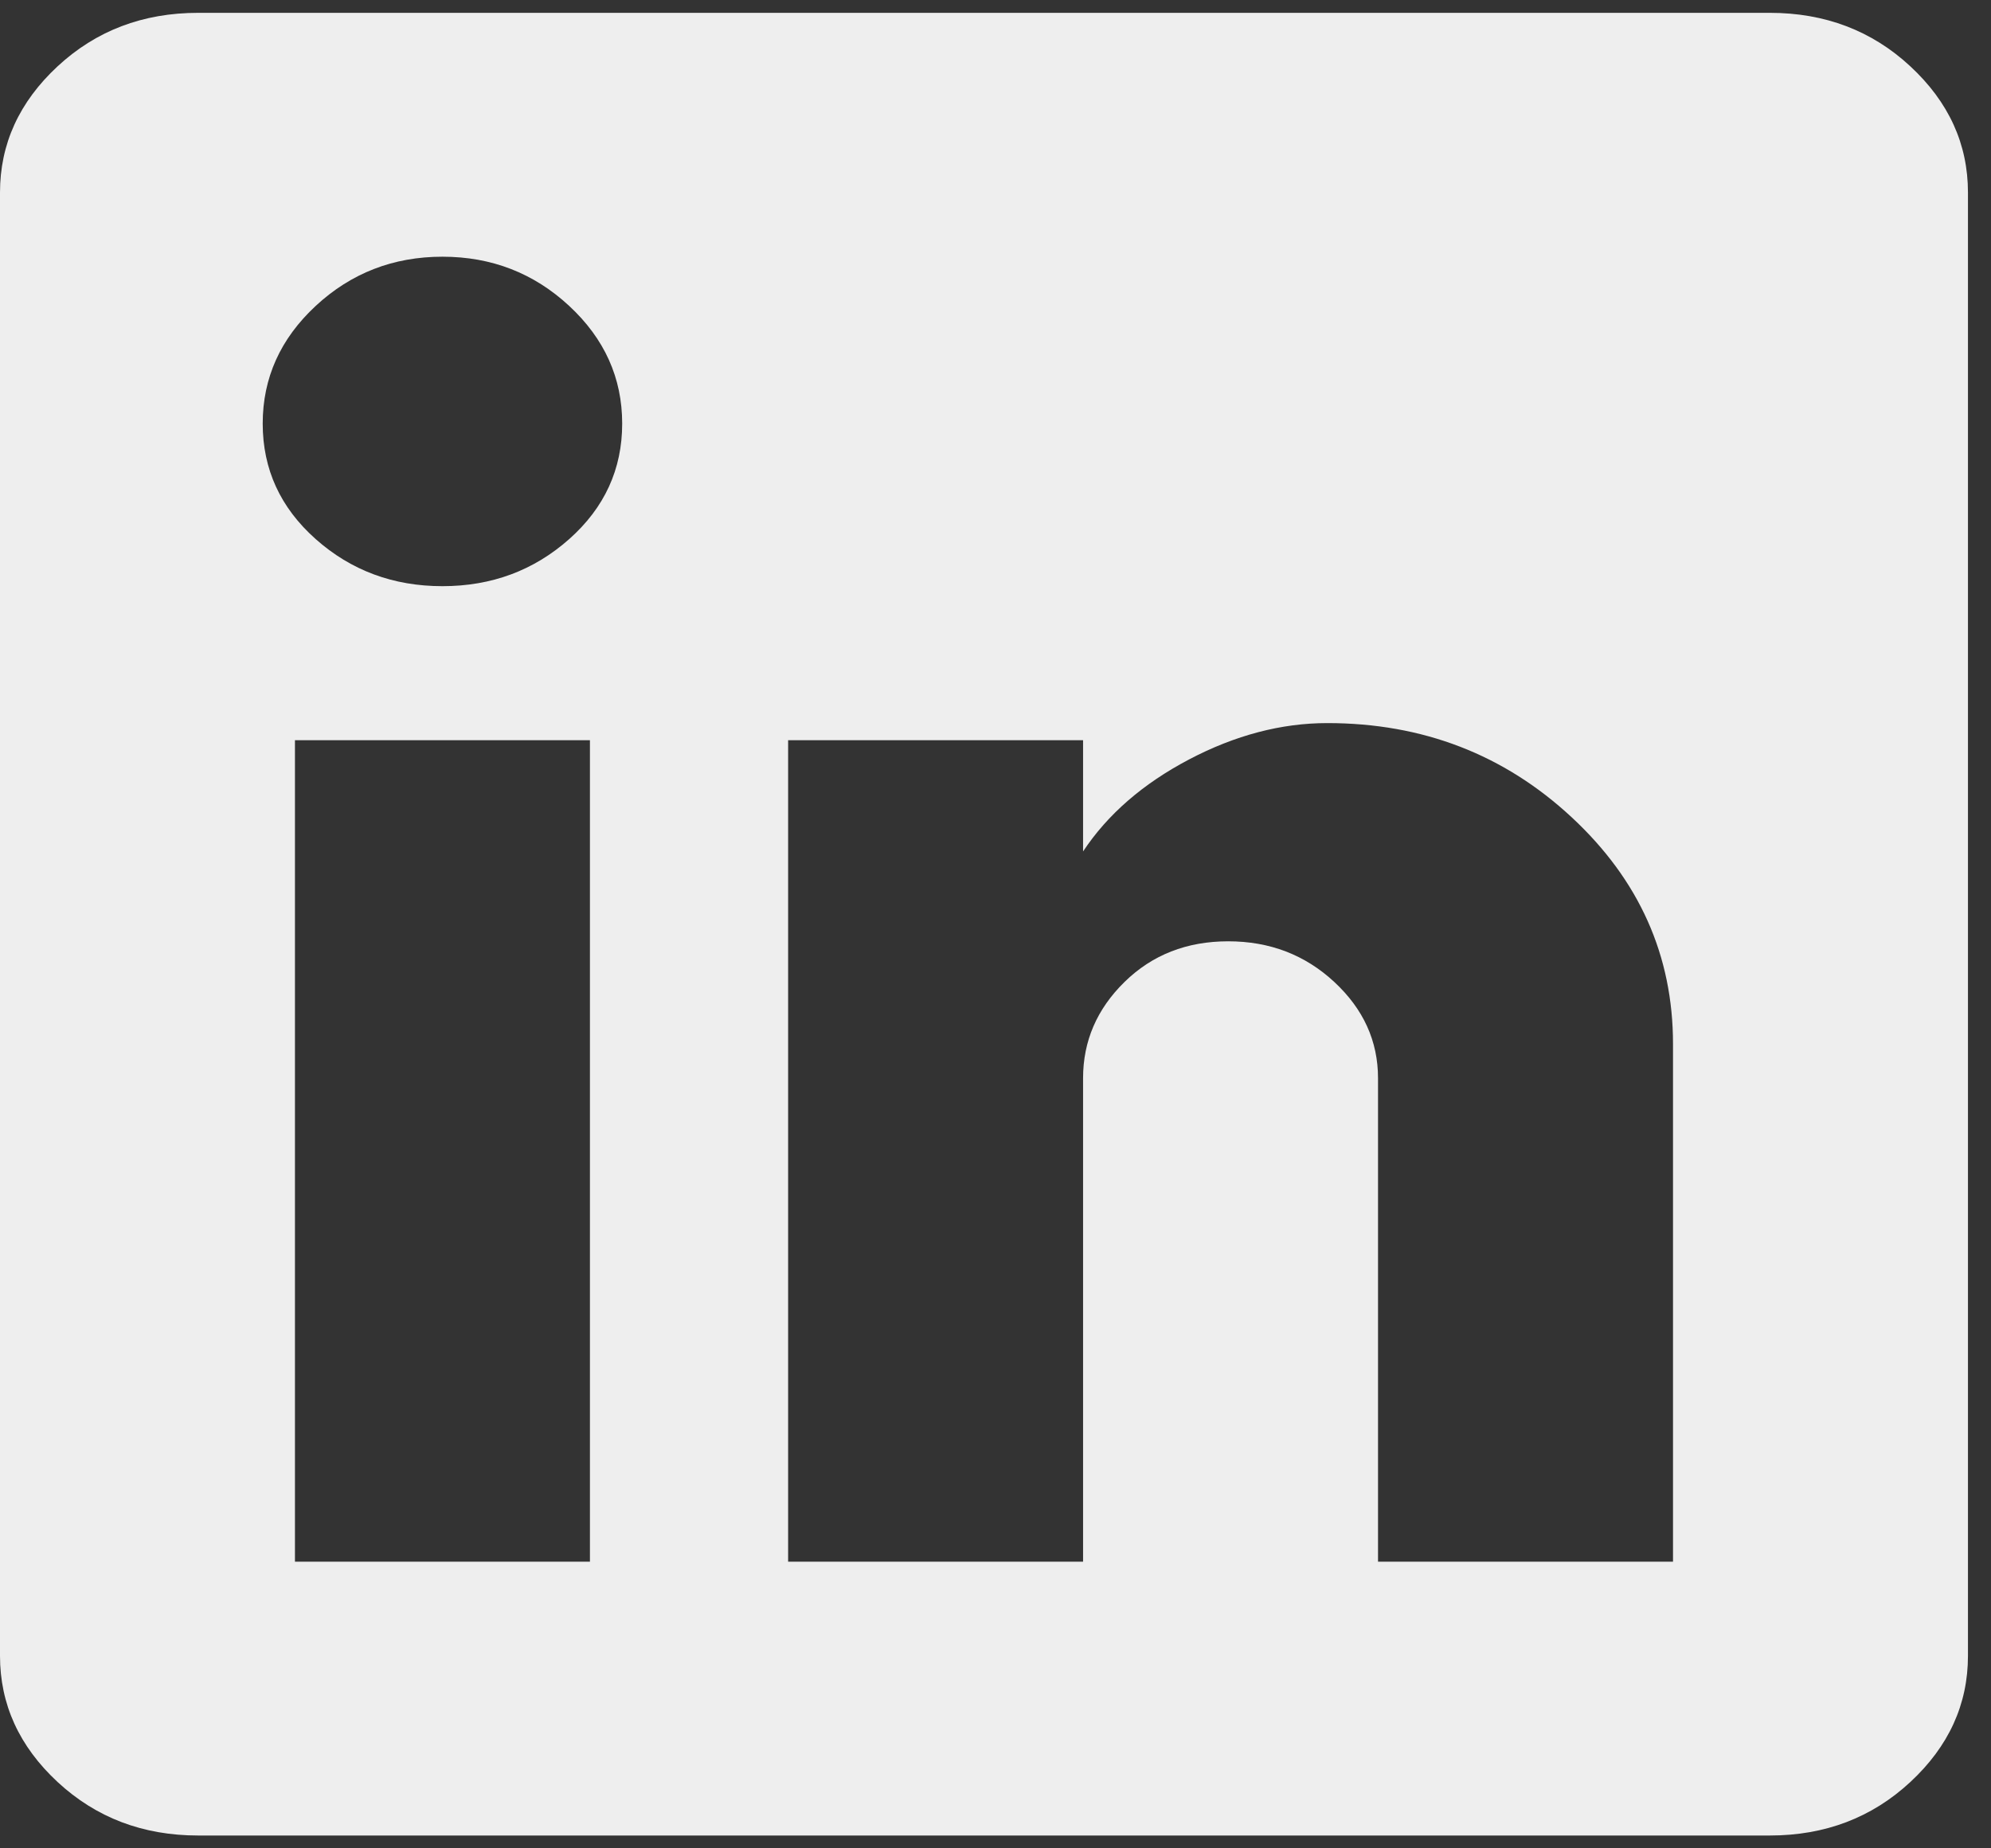 <svg width="56" height="52" viewBox="0 0 56 52" fill="none" xmlns="http://www.w3.org/2000/svg">
<rect x="0" y="0" width="56" height="52" fill="#333333" stroke="none"/>
<path d="M47.056 43.935V29.37C47.056 26.883 46.105 24.756 44.204 22.991C42.303 21.225 40.012 20.343 37.333 20.343C36.037 20.343 34.741 20.684 33.444 21.366C32.148 22.048 31.154 22.91 30.463 23.954V20.824H22.167V43.935H30.463V30.333C30.463 29.29 30.852 28.387 31.63 27.625C32.407 26.863 33.38 26.482 34.546 26.482C35.713 26.482 36.707 26.863 37.528 27.625C38.349 28.387 38.759 29.29 38.759 30.333V43.935H47.056ZM12.444 16.491C13.827 16.491 15.015 16.049 16.009 15.167C17.003 14.284 17.5 13.201 17.5 11.917C17.5 10.633 17.003 9.529 16.009 8.606C15.015 7.684 13.827 7.222 12.444 7.222C11.062 7.222 9.873 7.684 8.88 8.606C7.886 9.529 7.389 10.633 7.389 11.917C7.389 13.201 7.886 14.284 8.88 15.167C9.873 16.049 11.062 16.491 12.444 16.491ZM16.593 43.935V20.824H8.296V43.935H16.593ZM49.778 0.361C51.333 0.361 52.651 0.863 53.731 1.866C54.812 2.869 55.352 4.052 55.352 5.417V46.583C55.352 47.947 54.812 49.131 53.731 50.134C52.651 51.137 51.333 51.639 49.778 51.639H5.574C4.019 51.639 2.701 51.137 1.62 50.134C0.54 49.131 0 47.947 0 46.583V5.417C0 4.052 0.54 2.869 1.62 1.866C2.701 0.863 4.019 0.361 5.574 0.361H49.778Z" fill="#EEEEEE"/>
</svg>
